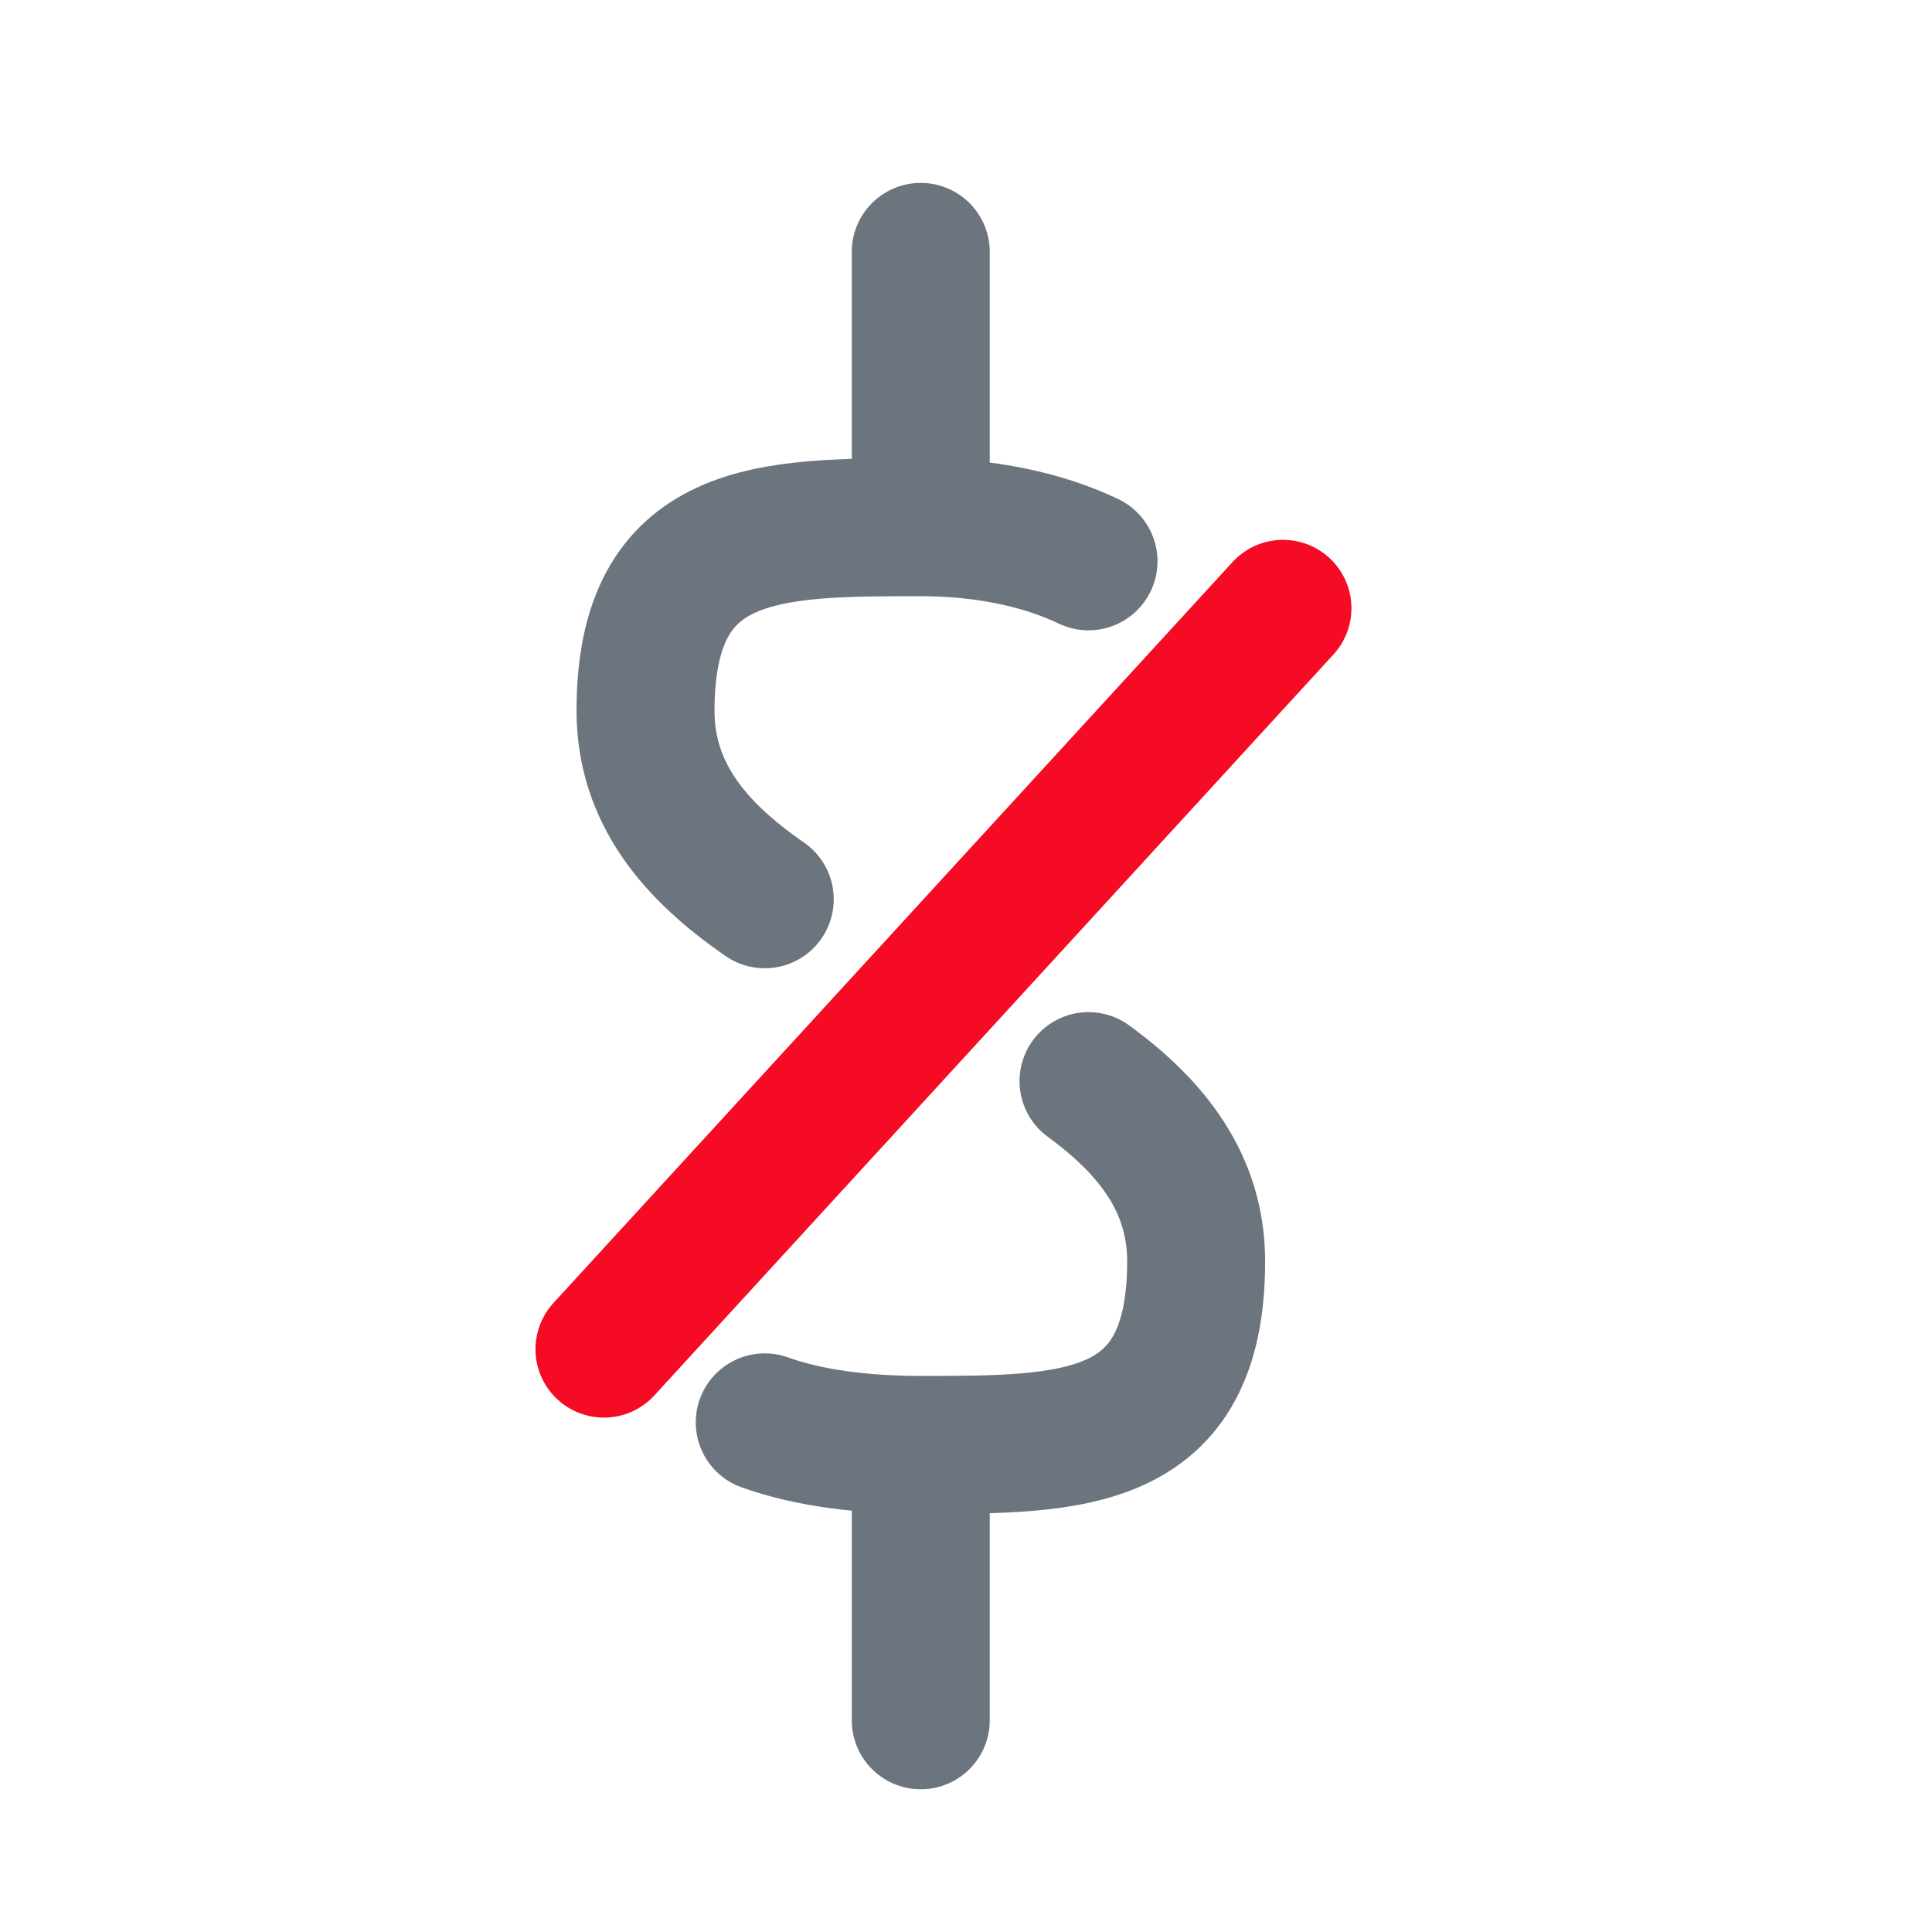 <svg width="24" height="24" viewBox="0 0 24 24" fill="none" xmlns="http://www.w3.org/2000/svg">
  <title>event-canceled-subscription--feature-attribution</title>
  <path d="M11.438 6.549v-3.42m2.084 3.844c-.576-.275-1.299-.424-2.083-.424-1.893 0-3.42 0-3.42 2.28 0 1.027.617 1.746 1.481 2.342m4.022 2.259c.787.575 1.337 1.27 1.337 2.239 0 2.28-1.528 2.28-3.42 2.28-.72 0-1.389-.083-1.939-.28m1.938.281v3.42" stroke="#6C747D" stroke-width="1.714" stroke-linecap="round" stroke-linejoin="round"/>
  <path d="M15.938 7.556 7.502 16.76" stroke="#F50B23" stroke-width="1.7" stroke-linecap="round"/>
</svg>
